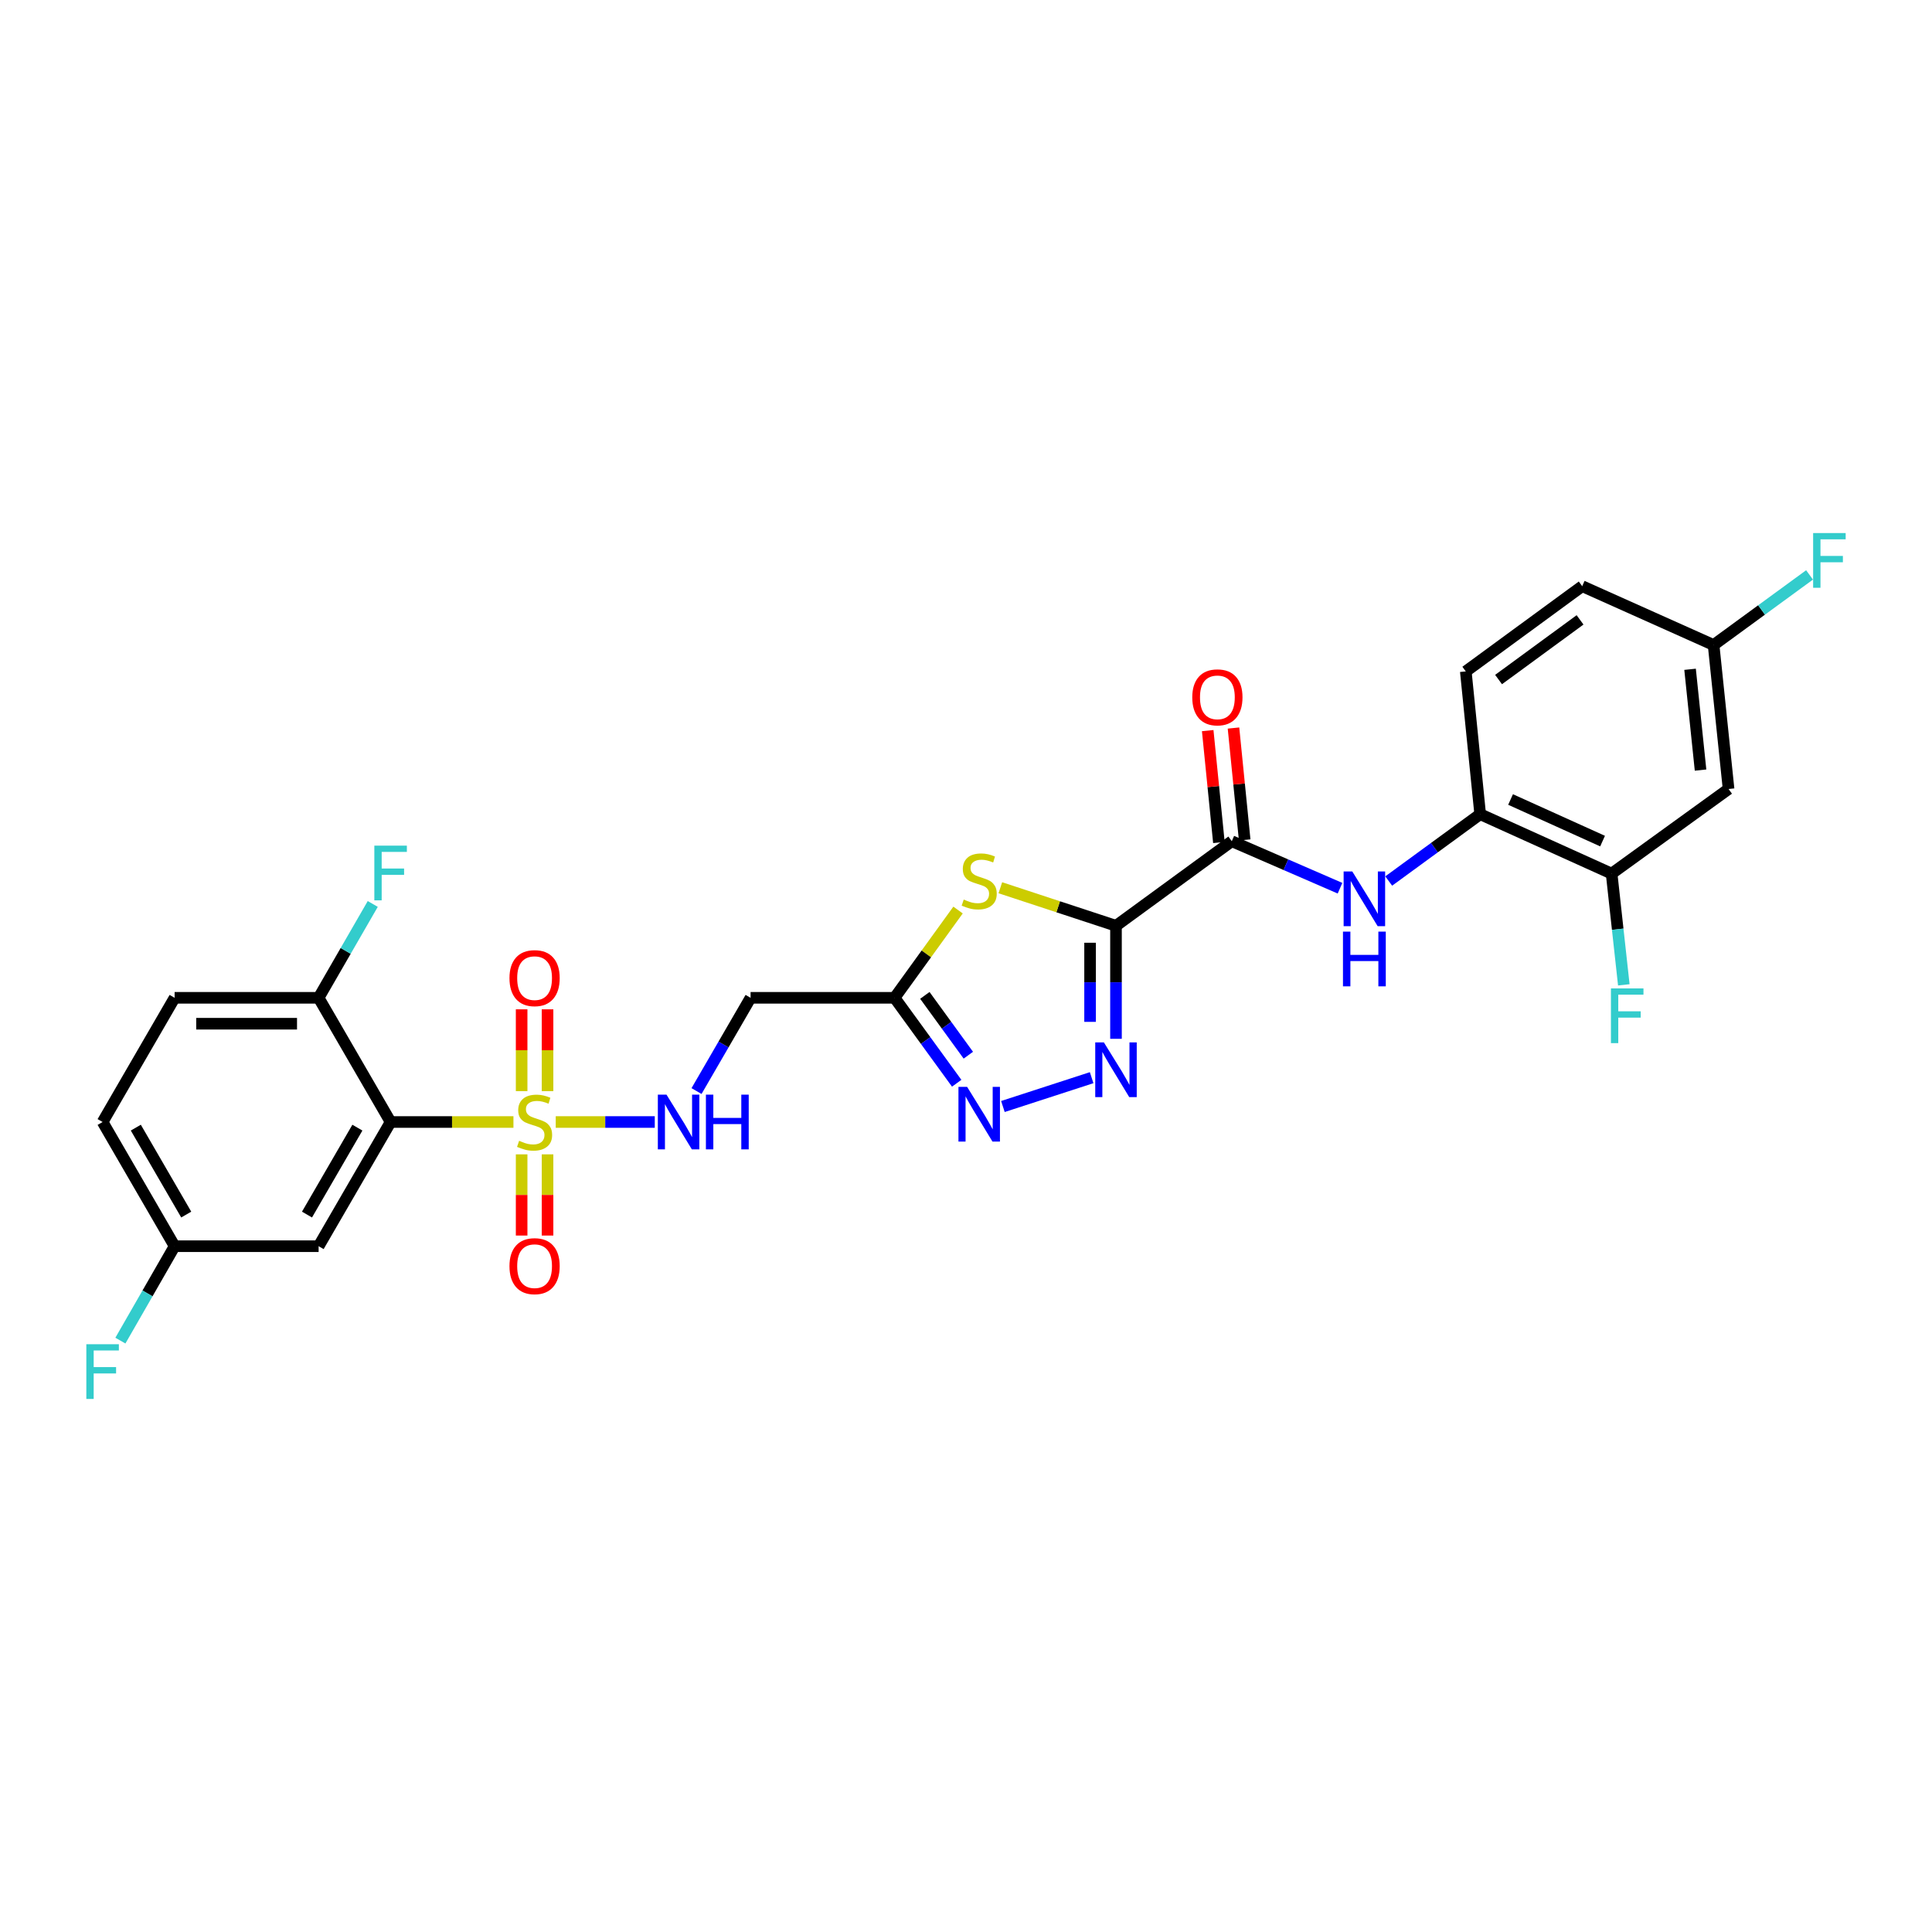 <?xml version='1.0' encoding='iso-8859-1'?>
<svg version='1.1' baseProfile='full'
              xmlns='http://www.w3.org/2000/svg'
                      xmlns:rdkit='http://www.rdkit.org/xml'
                      xmlns:xlink='http://www.w3.org/1999/xlink'
                  xml:space='preserve'
width='1000px' height='1000px' viewBox='0 0 1000 1000'>
<!-- END OF HEADER -->
<rect style='opacity:1.0;fill:#FFFFFF;stroke:none' width='1000' height='1000' x='0' y='0'> </rect>
<path class='bond-1' d='M 265.759,580.748 L 233.967,580.748' style='fill:none;fill-rule:evenodd;stroke:#CCCC00;stroke-width:6px;stroke-linecap:butt;stroke-linejoin:miter;stroke-opacity:1' />
<path class='bond-1' d='M 233.967,580.748 L 202.176,580.748' style='fill:none;fill-rule:evenodd;stroke:#000000;stroke-width:6px;stroke-linecap:butt;stroke-linejoin:miter;stroke-opacity:1' />
<path class='bond-8' d='M 287.646,580.748 L 313.276,580.748' style='fill:none;fill-rule:evenodd;stroke:#CCCC00;stroke-width:6px;stroke-linecap:butt;stroke-linejoin:miter;stroke-opacity:1' />
<path class='bond-8' d='M 313.276,580.748 L 338.907,580.748' style='fill:none;fill-rule:evenodd;stroke:#0000FF;stroke-width:6px;stroke-linecap:butt;stroke-linejoin:miter;stroke-opacity:1' />
<path class='bond-14' d='M 283.408,564.764 L 283.408,543.594' style='fill:none;fill-rule:evenodd;stroke:#CCCC00;stroke-width:6px;stroke-linecap:butt;stroke-linejoin:miter;stroke-opacity:1' />
<path class='bond-14' d='M 283.408,543.594 L 283.408,522.423' style='fill:none;fill-rule:evenodd;stroke:#FF0000;stroke-width:6px;stroke-linecap:butt;stroke-linejoin:miter;stroke-opacity:1' />
<path class='bond-14' d='M 269.997,564.764 L 269.997,543.594' style='fill:none;fill-rule:evenodd;stroke:#CCCC00;stroke-width:6px;stroke-linecap:butt;stroke-linejoin:miter;stroke-opacity:1' />
<path class='bond-14' d='M 269.997,543.594 L 269.997,522.423' style='fill:none;fill-rule:evenodd;stroke:#FF0000;stroke-width:6px;stroke-linecap:butt;stroke-linejoin:miter;stroke-opacity:1' />
<path class='bond-15' d='M 269.997,597.491 L 269.997,618.504' style='fill:none;fill-rule:evenodd;stroke:#CCCC00;stroke-width:6px;stroke-linecap:butt;stroke-linejoin:miter;stroke-opacity:1' />
<path class='bond-15' d='M 269.997,618.504 L 269.997,639.518' style='fill:none;fill-rule:evenodd;stroke:#FF0000;stroke-width:6px;stroke-linecap:butt;stroke-linejoin:miter;stroke-opacity:1' />
<path class='bond-15' d='M 283.408,597.491 L 283.408,618.504' style='fill:none;fill-rule:evenodd;stroke:#CCCC00;stroke-width:6px;stroke-linecap:butt;stroke-linejoin:miter;stroke-opacity:1' />
<path class='bond-15' d='M 283.408,618.504 L 283.408,639.518' style='fill:none;fill-rule:evenodd;stroke:#FF0000;stroke-width:6px;stroke-linecap:butt;stroke-linejoin:miter;stroke-opacity:1' />
<path class='bond-0' d='M 577.634,479.191 L 547.705,469.343' style='fill:none;fill-rule:evenodd;stroke:#000000;stroke-width:6px;stroke-linecap:butt;stroke-linejoin:miter;stroke-opacity:1' />
<path class='bond-0' d='M 547.705,469.343 L 517.775,459.494' style='fill:none;fill-rule:evenodd;stroke:#CCCC00;stroke-width:6px;stroke-linecap:butt;stroke-linejoin:miter;stroke-opacity:1' />
<path class='bond-4' d='M 577.634,479.191 L 637.573,435.412' style='fill:none;fill-rule:evenodd;stroke:#000000;stroke-width:6px;stroke-linecap:butt;stroke-linejoin:miter;stroke-opacity:1' />
<path class='bond-29' d='M 577.634,479.191 L 577.634,508.439' style='fill:none;fill-rule:evenodd;stroke:#000000;stroke-width:6px;stroke-linecap:butt;stroke-linejoin:miter;stroke-opacity:1' />
<path class='bond-29' d='M 577.634,508.439 L 577.634,537.687' style='fill:none;fill-rule:evenodd;stroke:#0000FF;stroke-width:6px;stroke-linecap:butt;stroke-linejoin:miter;stroke-opacity:1' />
<path class='bond-29' d='M 564.223,487.965 L 564.223,508.439' style='fill:none;fill-rule:evenodd;stroke:#000000;stroke-width:6px;stroke-linecap:butt;stroke-linejoin:miter;stroke-opacity:1' />
<path class='bond-29' d='M 564.223,508.439 L 564.223,528.913' style='fill:none;fill-rule:evenodd;stroke:#0000FF;stroke-width:6px;stroke-linecap:butt;stroke-linejoin:miter;stroke-opacity:1' />
<path class='bond-11' d='M 202.176,580.748 L 164.916,645.031' style='fill:none;fill-rule:evenodd;stroke:#000000;stroke-width:6px;stroke-linecap:butt;stroke-linejoin:miter;stroke-opacity:1' />
<path class='bond-11' d='M 184.984,583.665 L 158.902,628.663' style='fill:none;fill-rule:evenodd;stroke:#000000;stroke-width:6px;stroke-linecap:butt;stroke-linejoin:miter;stroke-opacity:1' />
<path class='bond-13' d='M 202.176,580.748 L 164.916,516.466' style='fill:none;fill-rule:evenodd;stroke:#000000;stroke-width:6px;stroke-linecap:butt;stroke-linejoin:miter;stroke-opacity:1' />
<path class='bond-2' d='M 495.883,471.034 L 479.457,493.75' style='fill:none;fill-rule:evenodd;stroke:#CCCC00;stroke-width:6px;stroke-linecap:butt;stroke-linejoin:miter;stroke-opacity:1' />
<path class='bond-2' d='M 479.457,493.75 L 463.031,516.466' style='fill:none;fill-rule:evenodd;stroke:#000000;stroke-width:6px;stroke-linecap:butt;stroke-linejoin:miter;stroke-opacity:1' />
<path class='bond-3' d='M 565.033,557.804 L 519.102,572.724' style='fill:none;fill-rule:evenodd;stroke:#0000FF;stroke-width:6px;stroke-linecap:butt;stroke-linejoin:miter;stroke-opacity:1' />
<path class='bond-7' d='M 637.573,435.412 L 665.58,447.575' style='fill:none;fill-rule:evenodd;stroke:#000000;stroke-width:6px;stroke-linecap:butt;stroke-linejoin:miter;stroke-opacity:1' />
<path class='bond-7' d='M 665.58,447.575 L 693.588,459.738' style='fill:none;fill-rule:evenodd;stroke:#0000FF;stroke-width:6px;stroke-linecap:butt;stroke-linejoin:miter;stroke-opacity:1' />
<path class='bond-17' d='M 644.245,434.745 L 641.348,405.786' style='fill:none;fill-rule:evenodd;stroke:#000000;stroke-width:6px;stroke-linecap:butt;stroke-linejoin:miter;stroke-opacity:1' />
<path class='bond-17' d='M 641.348,405.786 L 638.451,376.828' style='fill:none;fill-rule:evenodd;stroke:#FF0000;stroke-width:6px;stroke-linecap:butt;stroke-linejoin:miter;stroke-opacity:1' />
<path class='bond-17' d='M 630.901,436.08 L 628.004,407.121' style='fill:none;fill-rule:evenodd;stroke:#000000;stroke-width:6px;stroke-linecap:butt;stroke-linejoin:miter;stroke-opacity:1' />
<path class='bond-17' d='M 628.004,407.121 L 625.107,378.163' style='fill:none;fill-rule:evenodd;stroke:#FF0000;stroke-width:6px;stroke-linecap:butt;stroke-linejoin:miter;stroke-opacity:1' />
<path class='bond-5' d='M 463.031,516.466 L 388.497,516.466' style='fill:none;fill-rule:evenodd;stroke:#000000;stroke-width:6px;stroke-linecap:butt;stroke-linejoin:miter;stroke-opacity:1' />
<path class='bond-6' d='M 463.031,516.466 L 479.107,538.577' style='fill:none;fill-rule:evenodd;stroke:#000000;stroke-width:6px;stroke-linecap:butt;stroke-linejoin:miter;stroke-opacity:1' />
<path class='bond-6' d='M 479.107,538.577 L 495.183,560.688' style='fill:none;fill-rule:evenodd;stroke:#0000FF;stroke-width:6px;stroke-linecap:butt;stroke-linejoin:miter;stroke-opacity:1' />
<path class='bond-6' d='M 478.701,515.212 L 489.954,530.69' style='fill:none;fill-rule:evenodd;stroke:#000000;stroke-width:6px;stroke-linecap:butt;stroke-linejoin:miter;stroke-opacity:1' />
<path class='bond-6' d='M 489.954,530.69 L 501.207,546.168' style='fill:none;fill-rule:evenodd;stroke:#0000FF;stroke-width:6px;stroke-linecap:butt;stroke-linejoin:miter;stroke-opacity:1' />
<path class='bond-10' d='M 718.794,456.012 L 742.466,438.72' style='fill:none;fill-rule:evenodd;stroke:#0000FF;stroke-width:6px;stroke-linecap:butt;stroke-linejoin:miter;stroke-opacity:1' />
<path class='bond-10' d='M 742.466,438.72 L 766.138,421.428' style='fill:none;fill-rule:evenodd;stroke:#000000;stroke-width:6px;stroke-linecap:butt;stroke-linejoin:miter;stroke-opacity:1' />
<path class='bond-9' d='M 360.521,564.73 L 374.509,540.598' style='fill:none;fill-rule:evenodd;stroke:#0000FF;stroke-width:6px;stroke-linecap:butt;stroke-linejoin:miter;stroke-opacity:1' />
<path class='bond-9' d='M 374.509,540.598 L 388.497,516.466' style='fill:none;fill-rule:evenodd;stroke:#000000;stroke-width:6px;stroke-linecap:butt;stroke-linejoin:miter;stroke-opacity:1' />
<path class='bond-12' d='M 766.138,421.428 L 834.168,452.183' style='fill:none;fill-rule:evenodd;stroke:#000000;stroke-width:6px;stroke-linecap:butt;stroke-linejoin:miter;stroke-opacity:1' />
<path class='bond-12' d='M 781.867,413.821 L 829.488,435.35' style='fill:none;fill-rule:evenodd;stroke:#000000;stroke-width:6px;stroke-linecap:butt;stroke-linejoin:miter;stroke-opacity:1' />
<path class='bond-18' d='M 766.138,421.428 L 758.695,347.526' style='fill:none;fill-rule:evenodd;stroke:#000000;stroke-width:6px;stroke-linecap:butt;stroke-linejoin:miter;stroke-opacity:1' />
<path class='bond-20' d='M 164.916,645.031 L 90.382,645.031' style='fill:none;fill-rule:evenodd;stroke:#000000;stroke-width:6px;stroke-linecap:butt;stroke-linejoin:miter;stroke-opacity:1' />
<path class='bond-16' d='M 834.168,452.183 L 894.703,408.389' style='fill:none;fill-rule:evenodd;stroke:#000000;stroke-width:6px;stroke-linecap:butt;stroke-linejoin:miter;stroke-opacity:1' />
<path class='bond-22' d='M 834.168,452.183 L 837.324,480.968' style='fill:none;fill-rule:evenodd;stroke:#000000;stroke-width:6px;stroke-linecap:butt;stroke-linejoin:miter;stroke-opacity:1' />
<path class='bond-22' d='M 837.324,480.968 L 840.481,509.753' style='fill:none;fill-rule:evenodd;stroke:#33CCCC;stroke-width:6px;stroke-linecap:butt;stroke-linejoin:miter;stroke-opacity:1' />
<path class='bond-19' d='M 164.916,516.466 L 90.382,516.466' style='fill:none;fill-rule:evenodd;stroke:#000000;stroke-width:6px;stroke-linecap:butt;stroke-linejoin:miter;stroke-opacity:1' />
<path class='bond-19' d='M 153.736,529.876 L 101.562,529.876' style='fill:none;fill-rule:evenodd;stroke:#000000;stroke-width:6px;stroke-linecap:butt;stroke-linejoin:miter;stroke-opacity:1' />
<path class='bond-23' d='M 164.916,516.466 L 178.925,492.176' style='fill:none;fill-rule:evenodd;stroke:#000000;stroke-width:6px;stroke-linecap:butt;stroke-linejoin:miter;stroke-opacity:1' />
<path class='bond-23' d='M 178.925,492.176 L 192.934,467.887' style='fill:none;fill-rule:evenodd;stroke:#33CCCC;stroke-width:6px;stroke-linecap:butt;stroke-linejoin:miter;stroke-opacity:1' />
<path class='bond-30' d='M 894.703,408.389 L 886.954,333.855' style='fill:none;fill-rule:evenodd;stroke:#000000;stroke-width:6px;stroke-linecap:butt;stroke-linejoin:miter;stroke-opacity:1' />
<path class='bond-30' d='M 880.201,398.596 L 874.777,346.422' style='fill:none;fill-rule:evenodd;stroke:#000000;stroke-width:6px;stroke-linecap:butt;stroke-linejoin:miter;stroke-opacity:1' />
<path class='bond-24' d='M 758.695,347.526 L 818.946,303.405' style='fill:none;fill-rule:evenodd;stroke:#000000;stroke-width:6px;stroke-linecap:butt;stroke-linejoin:miter;stroke-opacity:1' />
<path class='bond-24' d='M 775.656,351.728 L 817.832,320.843' style='fill:none;fill-rule:evenodd;stroke:#000000;stroke-width:6px;stroke-linecap:butt;stroke-linejoin:miter;stroke-opacity:1' />
<path class='bond-25' d='M 90.382,516.466 L 53.107,580.748' style='fill:none;fill-rule:evenodd;stroke:#000000;stroke-width:6px;stroke-linecap:butt;stroke-linejoin:miter;stroke-opacity:1' />
<path class='bond-26' d='M 90.382,645.031 L 76.348,669.465' style='fill:none;fill-rule:evenodd;stroke:#000000;stroke-width:6px;stroke-linecap:butt;stroke-linejoin:miter;stroke-opacity:1' />
<path class='bond-26' d='M 76.348,669.465 L 62.314,693.9' style='fill:none;fill-rule:evenodd;stroke:#33CCCC;stroke-width:6px;stroke-linecap:butt;stroke-linejoin:miter;stroke-opacity:1' />
<path class='bond-28' d='M 90.382,645.031 L 53.107,580.748' style='fill:none;fill-rule:evenodd;stroke:#000000;stroke-width:6px;stroke-linecap:butt;stroke-linejoin:miter;stroke-opacity:1' />
<path class='bond-28' d='M 96.392,628.661 L 70.3,583.663' style='fill:none;fill-rule:evenodd;stroke:#000000;stroke-width:6px;stroke-linecap:butt;stroke-linejoin:miter;stroke-opacity:1' />
<path class='bond-21' d='M 886.954,333.855 L 818.946,303.405' style='fill:none;fill-rule:evenodd;stroke:#000000;stroke-width:6px;stroke-linecap:butt;stroke-linejoin:miter;stroke-opacity:1' />
<path class='bond-27' d='M 886.954,333.855 L 911.786,315.715' style='fill:none;fill-rule:evenodd;stroke:#000000;stroke-width:6px;stroke-linecap:butt;stroke-linejoin:miter;stroke-opacity:1' />
<path class='bond-27' d='M 911.786,315.715 L 936.617,297.575' style='fill:none;fill-rule:evenodd;stroke:#33CCCC;stroke-width:6px;stroke-linecap:butt;stroke-linejoin:miter;stroke-opacity:1' />
<path  class='atom-0' d='M 268.702 590.468
Q 269.022 590.588, 270.342 591.148
Q 271.662 591.708, 273.102 592.068
Q 274.582 592.388, 276.022 592.388
Q 278.702 592.388, 280.262 591.108
Q 281.822 589.788, 281.822 587.508
Q 281.822 585.948, 281.022 584.988
Q 280.262 584.028, 279.062 583.508
Q 277.862 582.988, 275.862 582.388
Q 273.342 581.628, 271.822 580.908
Q 270.342 580.188, 269.262 578.668
Q 268.222 577.148, 268.222 574.588
Q 268.222 571.028, 270.622 568.828
Q 273.062 566.628, 277.862 566.628
Q 281.142 566.628, 284.862 568.188
L 283.942 571.268
Q 280.542 569.868, 277.982 569.868
Q 275.222 569.868, 273.702 571.028
Q 272.182 572.148, 272.222 574.108
Q 272.222 575.628, 272.982 576.548
Q 273.782 577.468, 274.902 577.988
Q 276.062 578.508, 277.982 579.108
Q 280.542 579.908, 282.062 580.708
Q 283.582 581.508, 284.662 583.148
Q 285.782 584.748, 285.782 587.508
Q 285.782 591.428, 283.142 593.548
Q 280.542 595.628, 276.182 595.628
Q 273.662 595.628, 271.742 595.068
Q 269.862 594.548, 267.622 593.628
L 268.702 590.468
' fill='#CCCC00'/>
<path  class='atom-3' d='M 498.832 465.613
Q 499.152 465.733, 500.472 466.293
Q 501.792 466.853, 503.232 467.213
Q 504.712 467.533, 506.152 467.533
Q 508.832 467.533, 510.392 466.253
Q 511.952 464.933, 511.952 462.653
Q 511.952 461.093, 511.152 460.133
Q 510.392 459.173, 509.192 458.653
Q 507.992 458.133, 505.992 457.533
Q 503.472 456.773, 501.952 456.053
Q 500.472 455.333, 499.392 453.813
Q 498.352 452.293, 498.352 449.733
Q 498.352 446.173, 500.752 443.973
Q 503.192 441.773, 507.992 441.773
Q 511.272 441.773, 514.992 443.333
L 514.072 446.413
Q 510.672 445.013, 508.112 445.013
Q 505.352 445.013, 503.832 446.173
Q 502.312 447.293, 502.352 449.253
Q 502.352 450.773, 503.112 451.693
Q 503.912 452.613, 505.032 453.133
Q 506.192 453.653, 508.112 454.253
Q 510.672 455.053, 512.192 455.853
Q 513.712 456.653, 514.792 458.293
Q 515.912 459.893, 515.912 462.653
Q 515.912 466.573, 513.272 468.693
Q 510.672 470.773, 506.312 470.773
Q 503.792 470.773, 501.872 470.213
Q 499.992 469.693, 497.752 468.773
L 498.832 465.613
' fill='#CCCC00'/>
<path  class='atom-4' d='M 571.374 539.55
L 580.654 554.55
Q 581.574 556.03, 583.054 558.71
Q 584.534 561.39, 584.614 561.55
L 584.614 539.55
L 588.374 539.55
L 588.374 567.87
L 584.494 567.87
L 574.534 551.47
Q 573.374 549.55, 572.134 547.35
Q 570.934 545.15, 570.574 544.47
L 570.574 567.87
L 566.894 567.87
L 566.894 539.55
L 571.374 539.55
' fill='#0000FF'/>
<path  class='atom-7' d='M 500.572 562.55
L 509.852 577.55
Q 510.772 579.03, 512.252 581.71
Q 513.732 584.39, 513.812 584.55
L 513.812 562.55
L 517.572 562.55
L 517.572 590.87
L 513.692 590.87
L 503.732 574.47
Q 502.572 572.55, 501.332 570.35
Q 500.132 568.15, 499.772 567.47
L 499.772 590.87
L 496.092 590.87
L 496.092 562.55
L 500.572 562.55
' fill='#0000FF'/>
<path  class='atom-8' d='M 699.939 451.054
L 709.219 466.054
Q 710.139 467.534, 711.619 470.214
Q 713.099 472.894, 713.179 473.054
L 713.179 451.054
L 716.939 451.054
L 716.939 479.374
L 713.059 479.374
L 703.099 462.974
Q 701.939 461.054, 700.699 458.854
Q 699.499 456.654, 699.139 455.974
L 699.139 479.374
L 695.459 479.374
L 695.459 451.054
L 699.939 451.054
' fill='#0000FF'/>
<path  class='atom-8' d='M 695.119 482.206
L 698.959 482.206
L 698.959 494.246
L 713.439 494.246
L 713.439 482.206
L 717.279 482.206
L 717.279 510.526
L 713.439 510.526
L 713.439 497.446
L 698.959 497.446
L 698.959 510.526
L 695.119 510.526
L 695.119 482.206
' fill='#0000FF'/>
<path  class='atom-9' d='M 344.977 566.588
L 354.257 581.588
Q 355.177 583.068, 356.657 585.748
Q 358.137 588.428, 358.217 588.588
L 358.217 566.588
L 361.977 566.588
L 361.977 594.908
L 358.097 594.908
L 348.137 578.508
Q 346.977 576.588, 345.737 574.388
Q 344.537 572.188, 344.177 571.508
L 344.177 594.908
L 340.497 594.908
L 340.497 566.588
L 344.977 566.588
' fill='#0000FF'/>
<path  class='atom-9' d='M 365.377 566.588
L 369.217 566.588
L 369.217 578.628
L 383.697 578.628
L 383.697 566.588
L 387.537 566.588
L 387.537 594.908
L 383.697 594.908
L 383.697 581.828
L 369.217 581.828
L 369.217 594.908
L 365.377 594.908
L 365.377 566.588
' fill='#0000FF'/>
<path  class='atom-15' d='M 263.702 506.279
Q 263.702 499.479, 267.062 495.679
Q 270.422 491.879, 276.702 491.879
Q 282.982 491.879, 286.342 495.679
Q 289.702 499.479, 289.702 506.279
Q 289.702 513.159, 286.302 517.079
Q 282.902 520.959, 276.702 520.959
Q 270.462 520.959, 267.062 517.079
Q 263.702 513.199, 263.702 506.279
M 276.702 517.759
Q 281.022 517.759, 283.342 514.879
Q 285.702 511.959, 285.702 506.279
Q 285.702 500.719, 283.342 497.919
Q 281.022 495.079, 276.702 495.079
Q 272.382 495.079, 270.022 497.879
Q 267.702 500.679, 267.702 506.279
Q 267.702 511.999, 270.022 514.879
Q 272.382 517.759, 276.702 517.759
' fill='#FF0000'/>
<path  class='atom-16' d='M 263.702 655.362
Q 263.702 648.562, 267.062 644.762
Q 270.422 640.962, 276.702 640.962
Q 282.982 640.962, 286.342 644.762
Q 289.702 648.562, 289.702 655.362
Q 289.702 662.242, 286.302 666.162
Q 282.902 670.042, 276.702 670.042
Q 270.462 670.042, 267.062 666.162
Q 263.702 662.282, 263.702 655.362
M 276.702 666.842
Q 281.022 666.842, 283.342 663.962
Q 285.702 661.042, 285.702 655.362
Q 285.702 649.802, 283.342 647.002
Q 281.022 644.162, 276.702 644.162
Q 272.382 644.162, 270.022 646.962
Q 267.702 649.762, 267.702 655.362
Q 267.702 661.082, 270.022 663.962
Q 272.382 666.842, 276.702 666.842
' fill='#FF0000'/>
<path  class='atom-18' d='M 617.115 360.943
Q 617.115 354.143, 620.475 350.343
Q 623.835 346.543, 630.115 346.543
Q 636.395 346.543, 639.755 350.343
Q 643.115 354.143, 643.115 360.943
Q 643.115 367.823, 639.715 371.743
Q 636.315 375.623, 630.115 375.623
Q 623.875 375.623, 620.475 371.743
Q 617.115 367.863, 617.115 360.943
M 630.115 372.423
Q 634.435 372.423, 636.755 369.543
Q 639.115 366.623, 639.115 360.943
Q 639.115 355.383, 636.755 352.583
Q 634.435 349.743, 630.115 349.743
Q 625.795 349.743, 623.435 352.543
Q 621.115 355.343, 621.115 360.943
Q 621.115 366.663, 623.435 369.543
Q 625.795 372.423, 630.115 372.423
' fill='#FF0000'/>
<path  class='atom-23' d='M 833.817 511.604
L 850.657 511.604
L 850.657 514.844
L 837.617 514.844
L 837.617 523.444
L 849.217 523.444
L 849.217 526.724
L 837.617 526.724
L 837.617 539.924
L 833.817 539.924
L 833.817 511.604
' fill='#33CCCC'/>
<path  class='atom-24' d='M 193.756 437.703
L 210.596 437.703
L 210.596 440.943
L 197.556 440.943
L 197.556 449.543
L 209.156 449.543
L 209.156 452.823
L 197.556 452.823
L 197.556 466.023
L 193.756 466.023
L 193.756 437.703
' fill='#33CCCC'/>
<path  class='atom-27' d='M 44.687 695.771
L 61.527 695.771
L 61.527 699.011
L 48.487 699.011
L 48.487 707.611
L 60.087 707.611
L 60.087 710.891
L 48.487 710.891
L 48.487 724.091
L 44.687 724.091
L 44.687 695.771
' fill='#33CCCC'/>
<path  class='atom-28' d='M 938.473 275.909
L 955.313 275.909
L 955.313 279.149
L 942.273 279.149
L 942.273 287.749
L 953.873 287.749
L 953.873 291.029
L 942.273 291.029
L 942.273 304.229
L 938.473 304.229
L 938.473 275.909
' fill='#33CCCC'/>
</svg>
